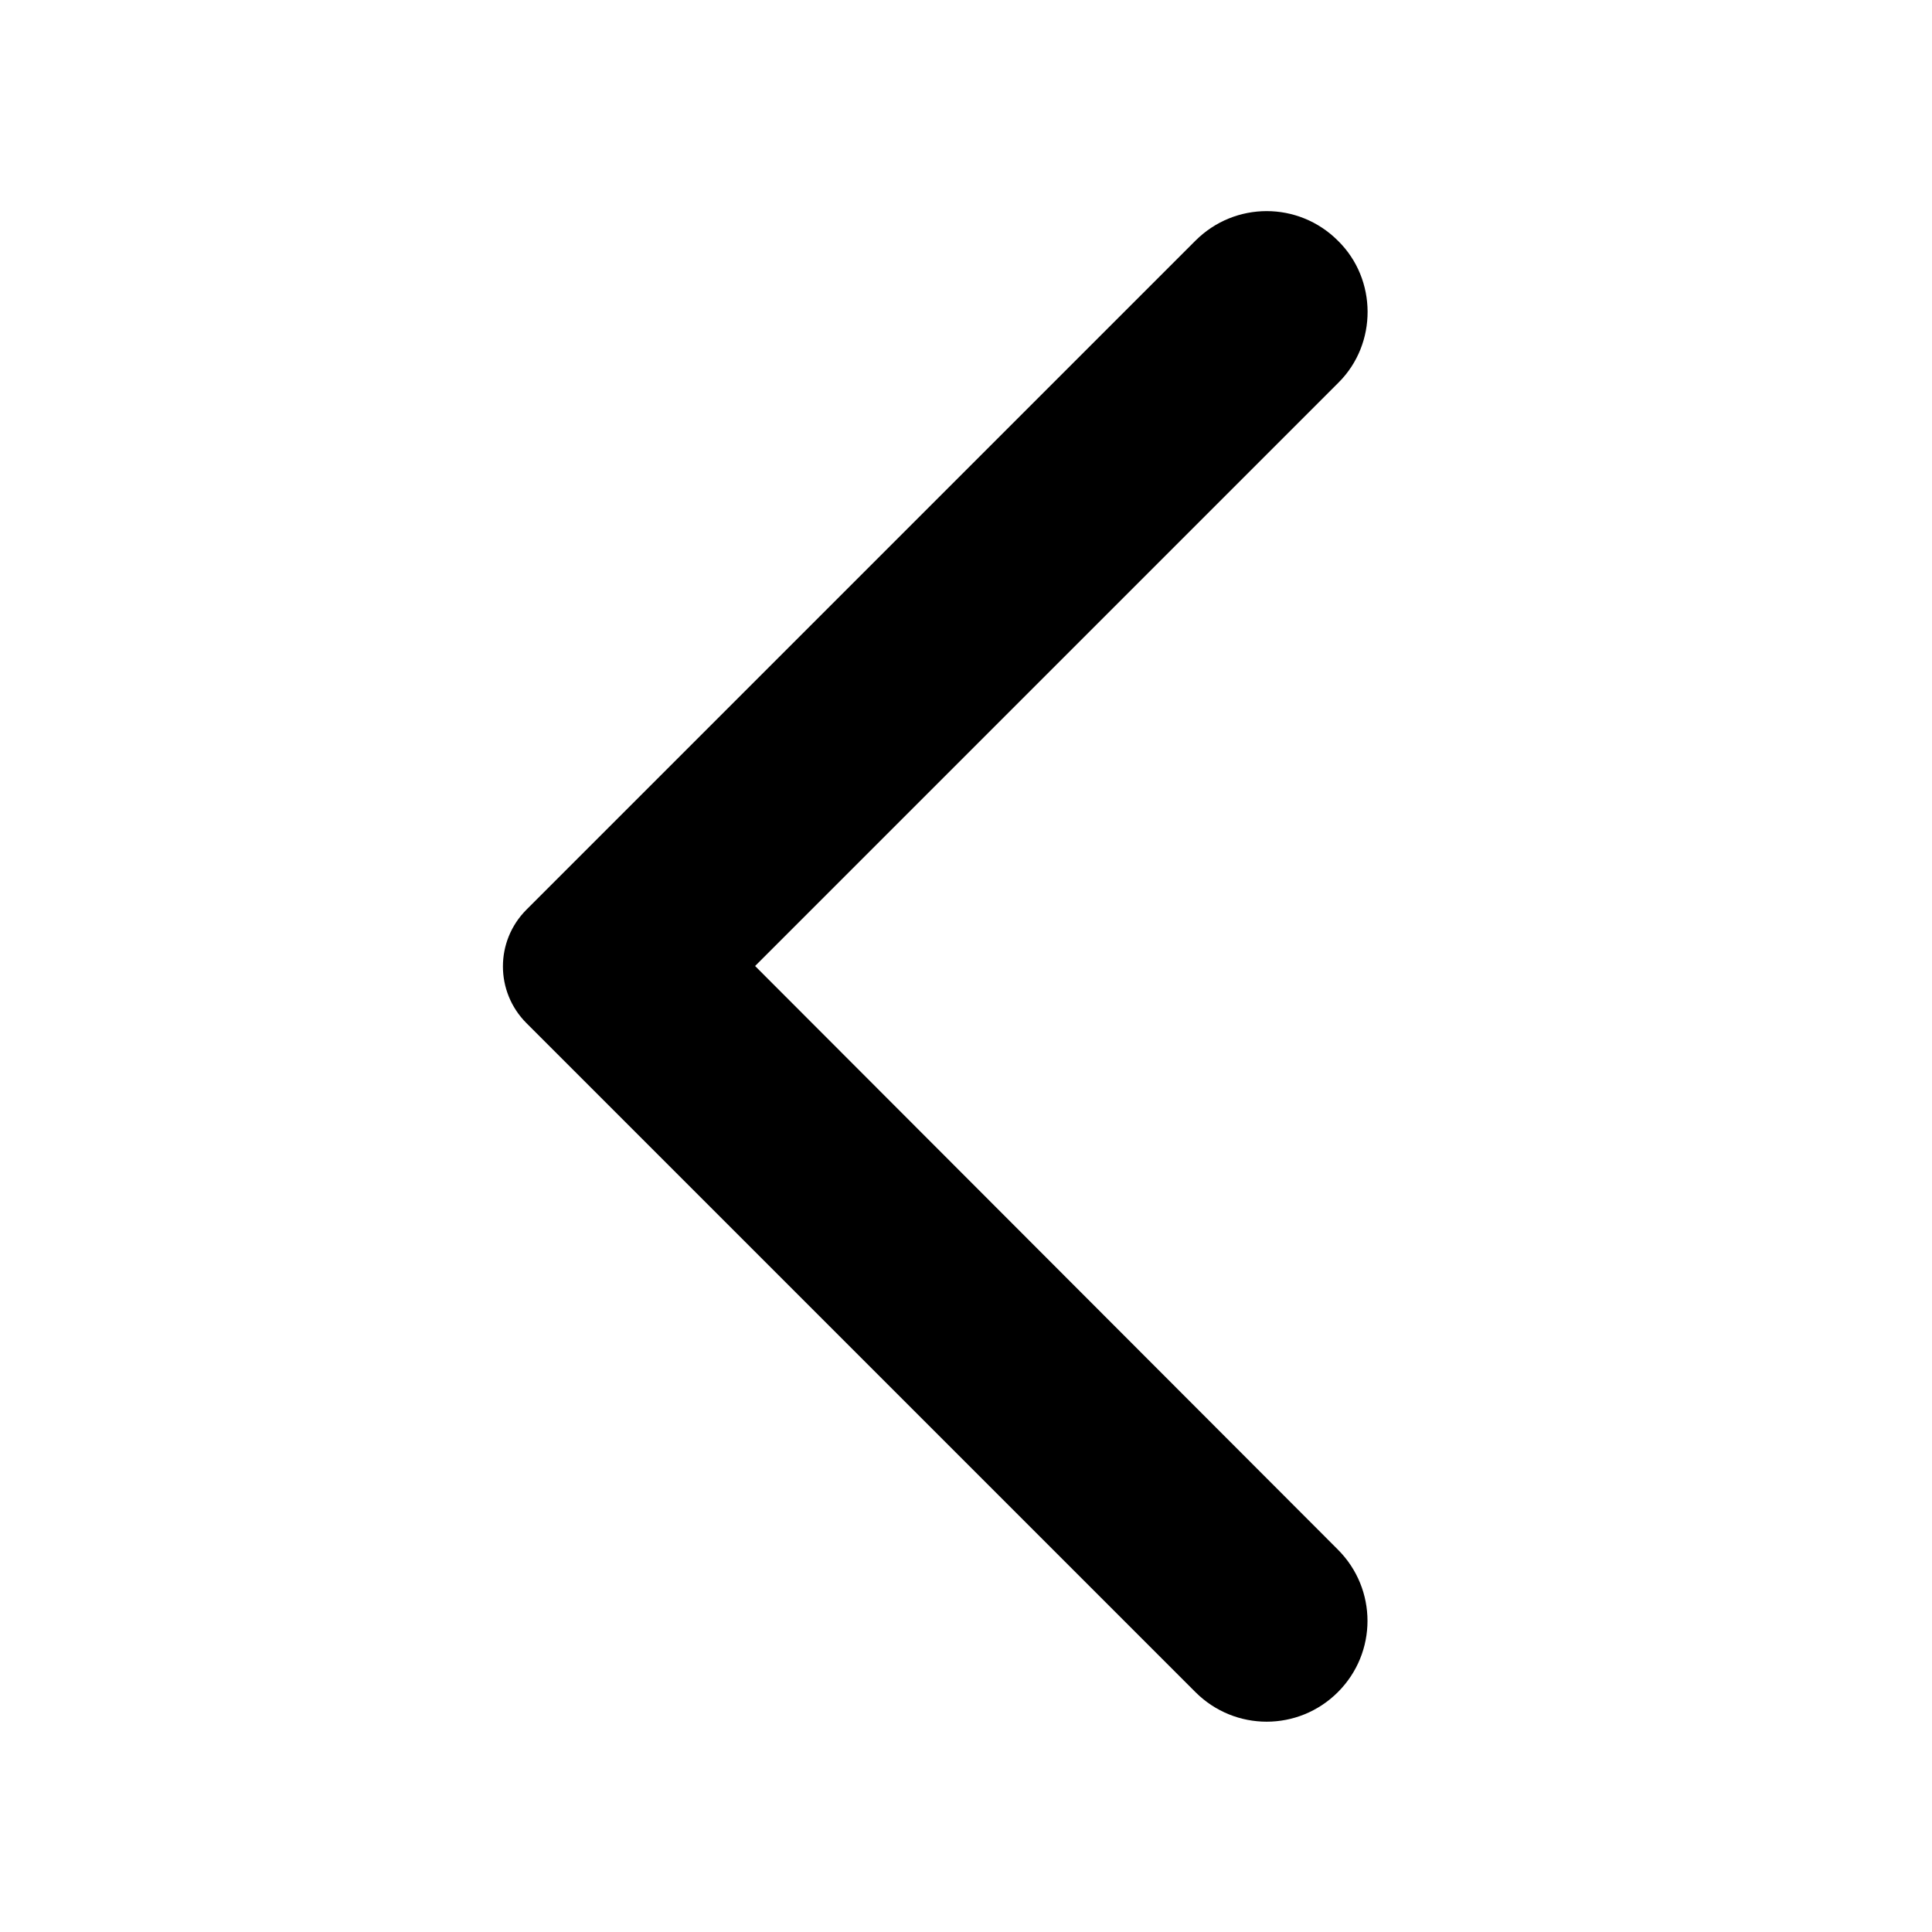 <svg width="24px" height="24px" viewBox="0 0 24 24" version="1.1" xmlns="http://www.w3.org/2000/svg" xmlns:xlink="http://www.w3.org/1999/xlink">
    <g id="Page-1" stroke="none" stroke-width="1" fill="none" fill-rule="evenodd">
        <g id="Start-Alternativer-Absprung" transform="translate(-466, -4730)">
            <g id="arrow_back_ios-24px-(1)" transform="translate(466, 4730)">
                <polygon id="Path" opacity="0.87" points="0 0 24 0 24 24 0 24"></polygon>
                <path d="M16.62,2.99 C16.13,2.5 15.34,2.5 14.85,2.99 L6.54,11.3 C6.15,11.69 6.15,12.32 6.54,12.71 L14.85,21.02 C15.34,21.51 16.13,21.51 16.62,21.02 C17.11,20.53 17.11,19.74 16.62,19.25 L9.38,12 L16.63,4.75 C17.11,4.27 17.11,3.47 16.62,2.99 Z" id="Path" fill="#000000" fill-rule="nonzero"></path>
            </g>
        </g>
    </g>
</svg>